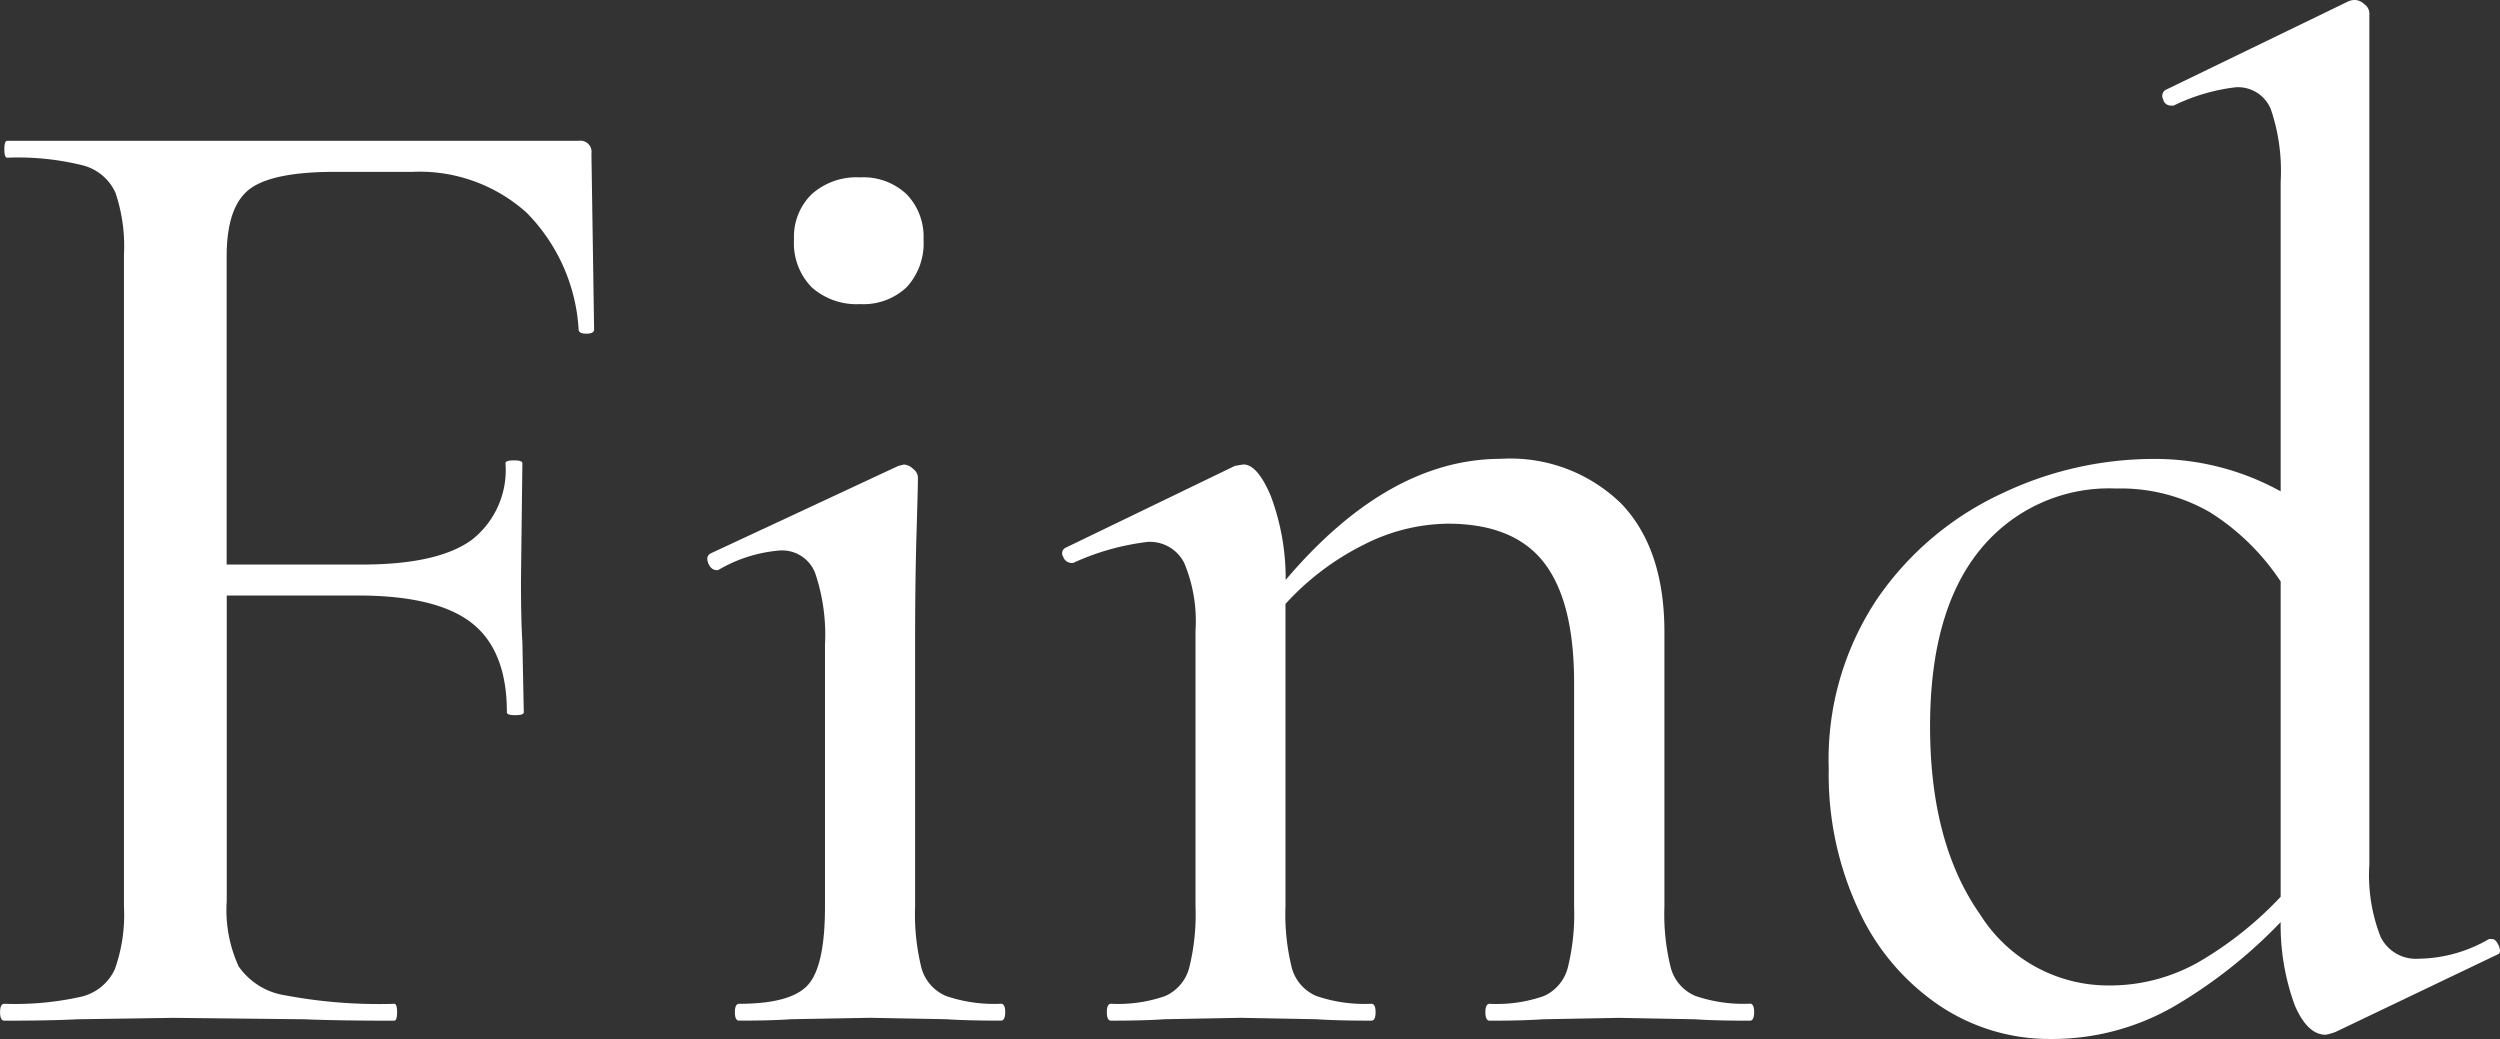 <svg xmlns="http://www.w3.org/2000/svg" width="134.96" height="56.088" viewBox="0 0 134.96 56.088">
  <rect x="0" y="0" width="134.96" height="56.088" fill="#333333" stroke="none"/>
  <g id="グループ_5751" data-name="グループ 5751" transform="translate(-110.456 -517)">
    <path id="パス_49823" data-name="パス 49823" d="M184.207,829.407c0,.153-.14.229-.418.229s-.418-.076-.418-.229a9.778,9.778,0,0,0-2.812-6.307,8.65,8.65,0,0,0-6.156-2.2h-4.18q-3.42,0-4.636.95t-1.216,3.609V842.1h7.3q4.1,0,5.928-1.33a4.783,4.783,0,0,0,1.824-4.143c0-.1.152-.151.456-.151s.456.05.456.151l-.076,6.309q0,2.2.076,3.343l.076,3.8c0,.1-.152.152-.456.152s-.456-.049-.456-.152q0-3.342-1.9-4.826t-6.156-1.482h-7.068v16.493a7.286,7.286,0,0,0,.646,3.534,3.759,3.759,0,0,0,2.508,1.557,27.216,27.216,0,0,0,5.89.457q.152,0,.152.456c0,.3-.051.456-.152.456q-3.117,0-4.864-.077l-7.068-.076-5.168.076q-1.444.077-3.952.077c-.152,0-.228-.153-.228-.456s.076-.456.228-.456a16.374,16.374,0,0,0,4.142-.38,2.671,2.671,0,0,0,1.824-1.483,8.722,8.722,0,0,0,.494-3.382V825.379a9.063,9.063,0,0,0-.456-3.344,2.664,2.664,0,0,0-1.748-1.481,14.527,14.527,0,0,0-4.1-.418c-.1,0-.152-.153-.152-.456s.05-.456.152-.456h30.856a.6.6,0,0,1,.684.683Z" transform="translate(-41.679 -294.623)" fill="#fff"/>
    <path id="パス_49824" data-name="パス 49824" d="M191.807,866.268q0-.456.228-.456,2.811,0,3.724-1.027t.912-4.218V846.432a10.366,10.366,0,0,0-.532-3.876,1.909,1.909,0,0,0-1.9-1.216A7.78,7.78,0,0,0,190.9,842.4h-.076c-.2,0-.355-.126-.456-.38s-.051-.429.152-.532l10.108-4.712.3-.076a.786.786,0,0,1,.494.229.624.624,0,0,1,.266.456q0,.531-.076,3.04t-.076,5.927v14.212a11.961,11.961,0,0,0,.341,3.306,2.3,2.3,0,0,0,1.331,1.521,7.987,7.987,0,0,0,2.964.418q.228,0,.228.456c0,.3-.076.456-.228.456q-1.9,0-2.964-.077l-4.1-.076-4.256.076q-1.065.077-2.812.077C191.883,866.724,191.807,866.571,191.807,866.268Zm4.142-39.141a3.405,3.405,0,0,1-.95-2.584,3.211,3.211,0,0,1,.95-2.432,3.628,3.628,0,0,1,2.622-.912,3.389,3.389,0,0,1,2.508.912,3.289,3.289,0,0,1,.912,2.432,3.493,3.493,0,0,1-.912,2.584,3.389,3.389,0,0,1-2.508.912A3.629,3.629,0,0,1,195.949,827.127Z" transform="translate(-41.679 -294.623)" fill="#fff"/>
    <path id="パス_49825" data-name="パス 49825" d="M246.831,866.268c0,.3-.077.456-.228.456q-1.9,0-2.965-.077l-4.1-.076-4.1.076q-1.065.077-2.888.077c-.151,0-.228-.153-.228-.456s.077-.456.228-.456a7.681,7.681,0,0,0,2.926-.418,2.307,2.307,0,0,0,1.292-1.521,11.907,11.907,0,0,0,.343-3.306V848.483q0-4.405-1.635-6.5t-5.206-2.089a10.2,10.2,0,0,0-4.522,1.139,14.369,14.369,0,0,0-4.218,3.193v16.339a11.915,11.915,0,0,0,.342,3.306,2.3,2.3,0,0,0,1.33,1.521,7.987,7.987,0,0,0,2.964.418c.153,0,.228.152.228.456s-.075.456-.228.456q-1.9,0-2.964-.077l-4.1-.076-4.1.076q-1.065.077-2.887.077c-.153,0-.228-.153-.228-.456s.075-.456.228-.456a7.676,7.676,0,0,0,2.925-.418,2.31,2.31,0,0,0,1.292-1.521,11.914,11.914,0,0,0,.342-3.306v-14.9a8.158,8.158,0,0,0-.608-3.649,2.075,2.075,0,0,0-1.976-1.139,13.416,13.416,0,0,0-4.028,1.139h-.076a.489.489,0,0,1-.456-.341.332.332,0,0,1,.153-.494l9.12-4.409.455-.076q.759,0,1.483,1.71a12.731,12.731,0,0,1,.8,4.523q5.547-6.537,11.628-6.537a8.556,8.556,0,0,1,6.5,2.432q2.317,2.433,2.318,6.916v14.82a11.907,11.907,0,0,0,.343,3.306,2.293,2.293,0,0,0,1.329,1.521,7.989,7.989,0,0,0,2.965.418C246.754,865.812,246.831,865.964,246.831,866.268Z" transform="translate(-41.679 -294.623)" fill="#fff"/>
    <path id="パス_49826" data-name="パス 49826" d="M286.654,862.315c.152,0,.278.127.38.38s.076.407-.076.456l-8.74,4.18a3.122,3.122,0,0,1-.532.152q-.988,0-1.672-1.595a12.571,12.571,0,0,1-.76-4.485,26.564,26.564,0,0,1-5.776,4.561,13.193,13.193,0,0,1-6.688,1.747,10.649,10.649,0,0,1-5.928-1.785,12.494,12.494,0,0,1-4.37-5.131,17.257,17.257,0,0,1-1.634-7.676,15.582,15.582,0,0,1,2.66-9.233,16.635,16.635,0,0,1,6.688-5.624,19.06,19.06,0,0,1,8.056-1.863,14.048,14.048,0,0,1,6.992,1.748V821.428a10.332,10.332,0,0,0-.532-3.914,1.914,1.914,0,0,0-1.9-1.179,10.38,10.38,0,0,0-3.344.988h-.152a.425.425,0,0,1-.418-.342.386.386,0,0,1,.114-.494l9.88-4.788a.854.854,0,0,1,.38-.076.786.786,0,0,1,.494.229.624.624,0,0,1,.266.456v45.979a9.129,9.129,0,0,0,.608,3.914,2.123,2.123,0,0,0,2.052,1.178,7.713,7.713,0,0,0,3.8-1.064Zm-15.846,1.254a19.554,19.554,0,0,0,4.446-3.534V843.012a12.633,12.633,0,0,0-3.8-3.725,9.64,9.64,0,0,0-5.092-1.292,8.963,8.963,0,0,0-7.334,3.307q-2.7,3.306-2.7,9.538,0,6.309,2.7,10.145a8.172,8.172,0,0,0,6.954,3.838A9.729,9.729,0,0,0,270.808,863.569Z" transform="translate(-41.679 -294.623)" fill="#fff"/>
  </g>
</svg>
